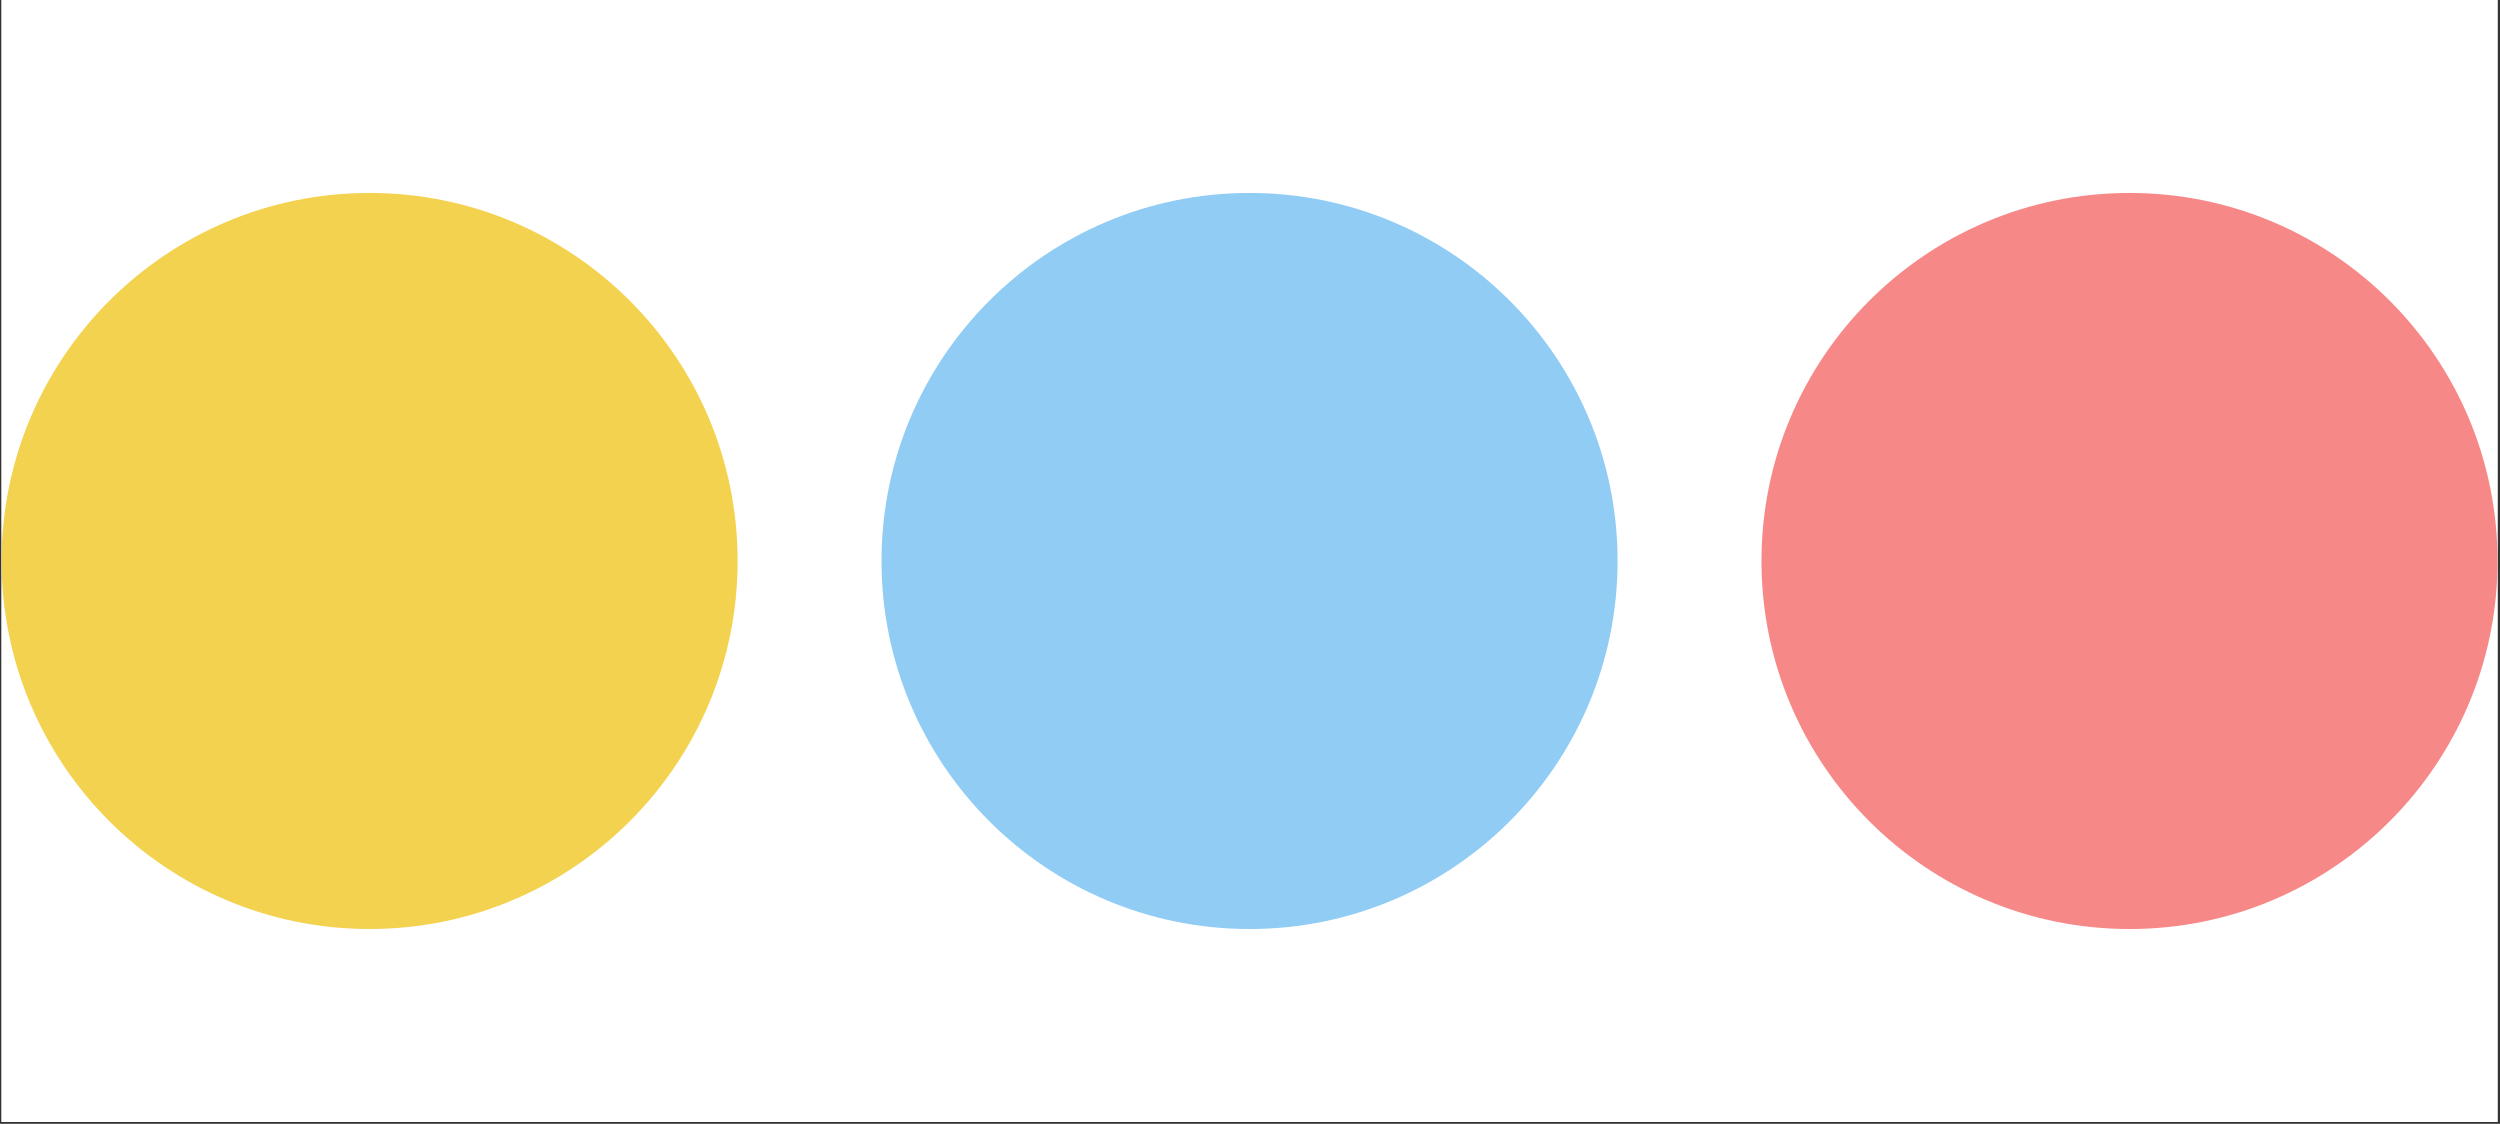 <svg xmlns="http://www.w3.org/2000/svg" xmlns:xlink="http://www.w3.org/1999/xlink" width="921" viewBox="0 0 690.75 310.5" height="414" preserveAspectRatio="xMidYMid meet"><rect x="0" y="0" width="690.75" height="310.5" fill="#333333" stroke="none"/><defs><clipPath id="f4a3fa8e74"><path d="M 0.43 0 L 690.07 0 L 690.07 310 L 0.43 310 Z M 0.43 0 " clip-rule="nonzero"></path></clipPath><clipPath id="11db0c9f05"><path d="M 243.562 53.312 L 446.938 53.312 L 446.938 256.688 L 243.562 256.688 Z M 243.562 53.312 " clip-rule="nonzero"></path></clipPath><clipPath id="b3a321d9bc"><path d="M 345.25 53.312 C 289.09 53.312 243.562 98.84 243.562 155 C 243.562 211.16 289.09 256.688 345.25 256.688 C 401.41 256.688 446.938 211.16 446.938 155 C 446.938 98.84 401.41 53.312 345.25 53.312 Z M 345.25 53.312 " clip-rule="nonzero"></path></clipPath><clipPath id="63f61242d2"><path d="M 486.695 53.312 L 690.07 53.312 L 690.07 256.688 L 486.695 256.688 Z M 486.695 53.312 " clip-rule="nonzero"></path></clipPath><clipPath id="58f2e4b290"><path d="M 588.383 53.312 C 532.223 53.312 486.695 98.84 486.695 155 C 486.695 211.16 532.223 256.688 588.383 256.688 C 644.543 256.688 690.07 211.16 690.07 155 C 690.07 98.84 644.543 53.312 588.383 53.312 Z M 588.383 53.312 " clip-rule="nonzero"></path></clipPath><clipPath id="7215a7e2c8"><path d="M 0.43 53.312 L 203.805 53.312 L 203.805 256.688 L 0.43 256.688 Z M 0.43 53.312 " clip-rule="nonzero"></path></clipPath><clipPath id="3744a432fb"><path d="M 102.117 53.312 C 45.957 53.312 0.43 98.84 0.43 155 C 0.43 211.16 45.957 256.688 102.117 256.688 C 158.277 256.688 203.805 211.16 203.805 155 C 203.805 98.84 158.277 53.312 102.117 53.312 Z M 102.117 53.312 " clip-rule="nonzero"></path></clipPath></defs><g clip-path="url(#f4a3fa8e74)"><path fill="#ffffff" d="M 0.43 0 L 690.07 0 L 690.07 310 L 0.43 310 Z M 0.43 0 " fill-opacity="1" fill-rule="nonzero"></path><path fill="#ffffff" d="M 0.43 0 L 690.07 0 L 690.07 310 L 0.43 310 Z M 0.43 0 " fill-opacity="1" fill-rule="nonzero"></path></g><g clip-path="url(#11db0c9f05)"><g clip-path="url(#b3a321d9bc)"><path fill="#90ccf4" d="M 243.562 53.312 L 446.938 53.312 L 446.938 256.688 L 243.562 256.688 Z M 243.562 53.312 " fill-opacity="1" fill-rule="nonzero"></path></g></g><g clip-path="url(#63f61242d2)"><g clip-path="url(#58f2e4b290)"><path fill="#f78888" d="M 486.695 53.312 L 690.07 53.312 L 690.07 256.688 L 486.695 256.688 Z M 486.695 53.312 " fill-opacity="1" fill-rule="nonzero"></path></g></g><g clip-path="url(#7215a7e2c8)"><g clip-path="url(#3744a432fb)"><path fill="#f3d250" d="M 0.43 53.312 L 203.805 53.312 L 203.805 256.688 L 0.43 256.688 Z M 0.43 53.312 " fill-opacity="1" fill-rule="nonzero"></path></g></g></svg>